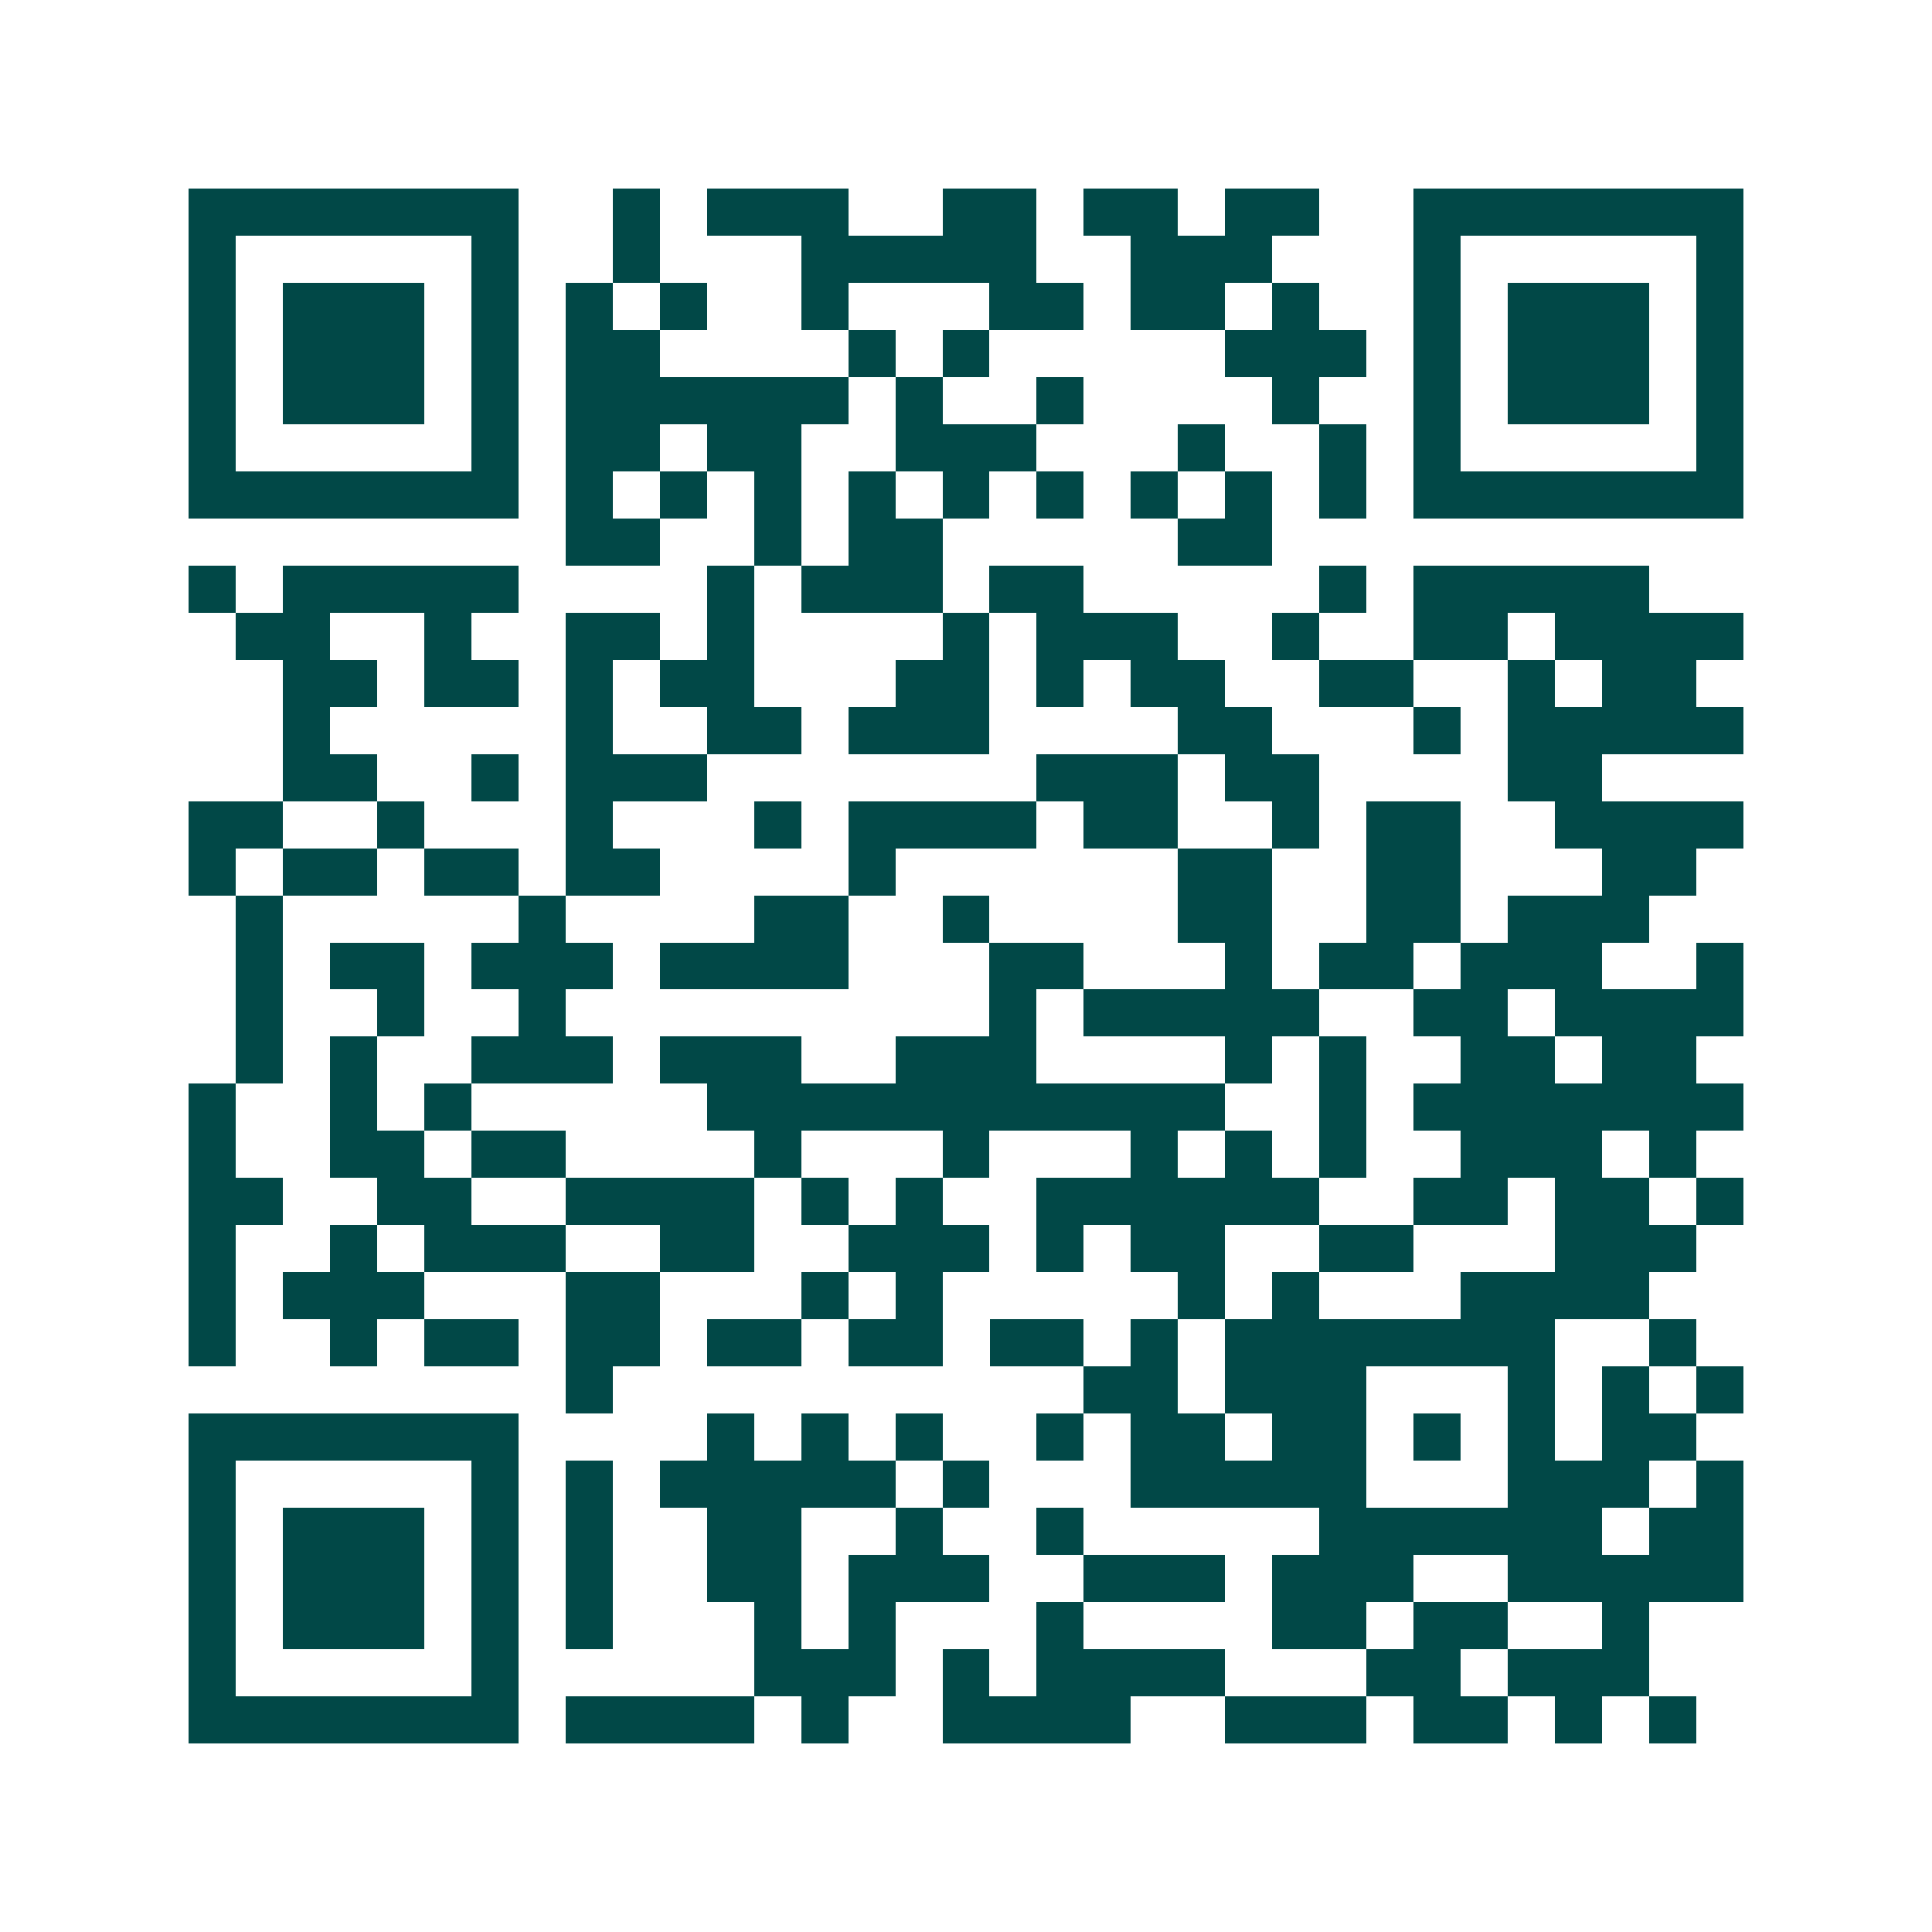 <svg xmlns="http://www.w3.org/2000/svg" width="200" height="200" viewBox="0 0 41 41" shape-rendering="crispEdges"><path fill="#ffffff" d="M0 0h41v41H0z"/><path stroke="#014847" d="M4 4.5h7m2 0h1m1 0h3m2 0h2m1 0h2m1 0h2m2 0h7M4 5.5h1m5 0h1m2 0h1m3 0h5m2 0h3m3 0h1m5 0h1M4 6.5h1m1 0h3m1 0h1m1 0h1m1 0h1m2 0h1m3 0h2m1 0h2m1 0h1m2 0h1m1 0h3m1 0h1M4 7.5h1m1 0h3m1 0h1m1 0h2m4 0h1m1 0h1m5 0h3m1 0h1m1 0h3m1 0h1M4 8.5h1m1 0h3m1 0h1m1 0h6m1 0h1m2 0h1m4 0h1m2 0h1m1 0h3m1 0h1M4 9.5h1m5 0h1m1 0h2m1 0h2m2 0h3m3 0h1m2 0h1m1 0h1m5 0h1M4 10.5h7m1 0h1m1 0h1m1 0h1m1 0h1m1 0h1m1 0h1m1 0h1m1 0h1m1 0h1m1 0h7M12 11.5h2m2 0h1m1 0h2m5 0h2M4 12.5h1m1 0h5m4 0h1m1 0h3m1 0h2m5 0h1m1 0h5M5 13.5h2m2 0h1m2 0h2m1 0h1m4 0h1m1 0h3m2 0h1m2 0h2m1 0h4M6 14.5h2m1 0h2m1 0h1m1 0h2m3 0h2m1 0h1m1 0h2m2 0h2m2 0h1m1 0h2M6 15.5h1m5 0h1m2 0h2m1 0h3m4 0h2m3 0h1m1 0h5M6 16.5h2m2 0h1m1 0h3m7 0h3m1 0h2m4 0h2M4 17.5h2m2 0h1m3 0h1m3 0h1m1 0h4m1 0h2m2 0h1m1 0h2m2 0h4M4 18.5h1m1 0h2m1 0h2m1 0h2m4 0h1m6 0h2m2 0h2m3 0h2M5 19.5h1m5 0h1m4 0h2m2 0h1m4 0h2m2 0h2m1 0h3M5 20.5h1m1 0h2m1 0h3m1 0h4m3 0h2m3 0h1m1 0h2m1 0h3m2 0h1M5 21.5h1m2 0h1m2 0h1m9 0h1m1 0h5m2 0h2m1 0h4M5 22.5h1m1 0h1m2 0h3m1 0h3m2 0h3m4 0h1m1 0h1m2 0h2m1 0h2M4 23.5h1m2 0h1m1 0h1m5 0h11m2 0h1m1 0h7M4 24.5h1m2 0h2m1 0h2m4 0h1m3 0h1m3 0h1m1 0h1m1 0h1m2 0h3m1 0h1M4 25.5h2m2 0h2m2 0h4m1 0h1m1 0h1m2 0h6m2 0h2m1 0h2m1 0h1M4 26.5h1m2 0h1m1 0h3m2 0h2m2 0h3m1 0h1m1 0h2m2 0h2m3 0h3M4 27.5h1m1 0h3m3 0h2m3 0h1m1 0h1m5 0h1m1 0h1m3 0h4M4 28.5h1m2 0h1m1 0h2m1 0h2m1 0h2m1 0h2m1 0h2m1 0h1m1 0h7m2 0h1M12 29.5h1m10 0h2m1 0h3m3 0h1m1 0h1m1 0h1M4 30.5h7m4 0h1m1 0h1m1 0h1m2 0h1m1 0h2m1 0h2m1 0h1m1 0h1m1 0h2M4 31.5h1m5 0h1m1 0h1m1 0h5m1 0h1m3 0h5m3 0h3m1 0h1M4 32.5h1m1 0h3m1 0h1m1 0h1m2 0h2m2 0h1m2 0h1m5 0h6m1 0h2M4 33.5h1m1 0h3m1 0h1m1 0h1m2 0h2m1 0h3m2 0h3m1 0h3m2 0h5M4 34.5h1m1 0h3m1 0h1m1 0h1m3 0h1m1 0h1m3 0h1m4 0h2m1 0h2m2 0h1M4 35.5h1m5 0h1m5 0h3m1 0h1m1 0h4m3 0h2m1 0h3M4 36.5h7m1 0h4m1 0h1m2 0h4m2 0h3m1 0h2m1 0h1m1 0h1"/></svg>
